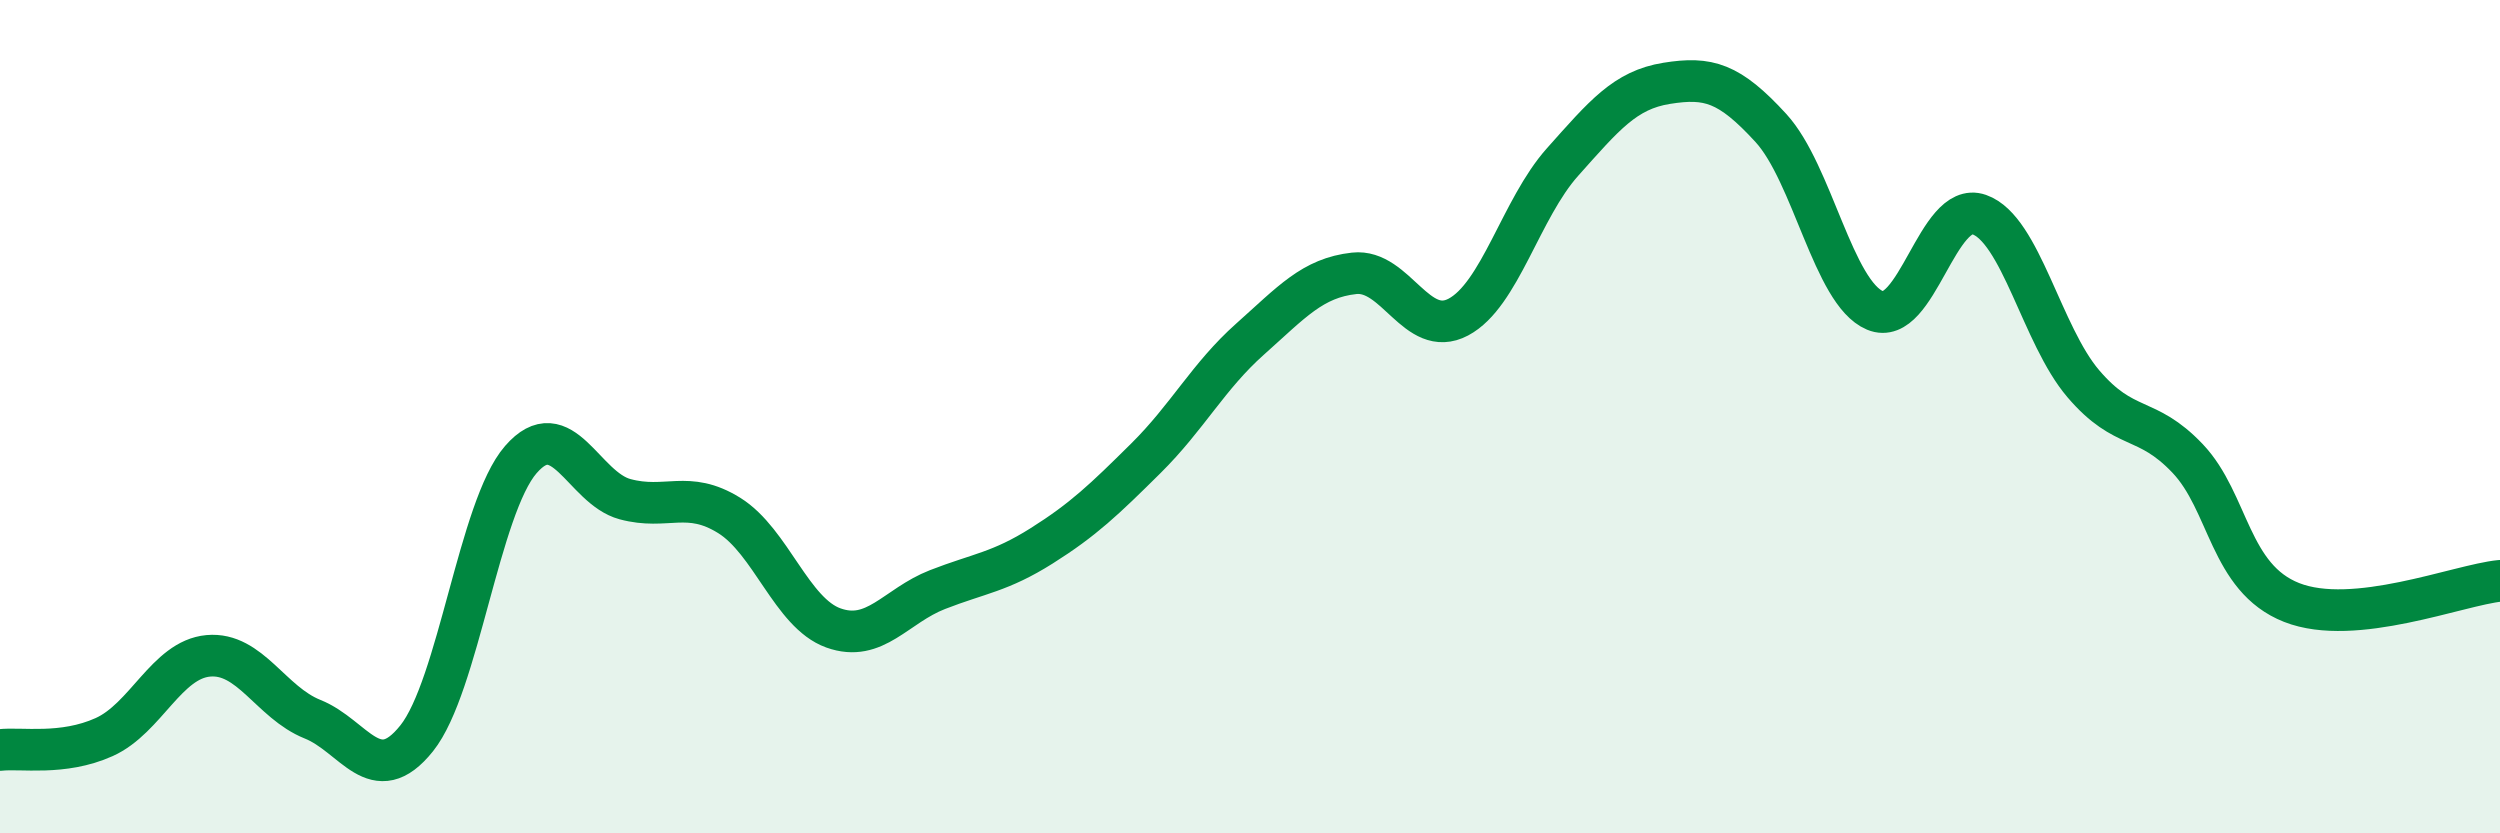 
    <svg width="60" height="20" viewBox="0 0 60 20" xmlns="http://www.w3.org/2000/svg">
      <path
        d="M 0,18 C 0.5,17.94 1.5,18.14 2.5,17.69 C 3.5,17.24 4,15.83 5,15.74 C 6,15.65 6.5,16.86 7.5,17.26 C 8.5,17.66 9,18.97 10,17.72 C 11,16.47 11.5,12.18 12.5,11.03 C 13.5,9.88 14,11.71 15,11.98 C 16,12.25 16.5,11.75 17.5,12.37 C 18.5,12.99 19,14.71 20,15.07 C 21,15.43 21.5,14.54 22.5,14.15 C 23.5,13.76 24,13.73 25,13.1 C 26,12.47 26.5,11.99 27.5,11 C 28.5,10.01 29,9.03 30,8.14 C 31,7.25 31.5,6.67 32.5,6.56 C 33.5,6.45 34,8.14 35,7.61 C 36,7.08 36.5,5.01 37.5,3.89 C 38.5,2.77 39,2.16 40,2 C 41,1.84 41.5,1.98 42.5,3.07 C 43.5,4.16 44,7.03 45,7.45 C 46,7.87 46.5,4.8 47.5,5.15 C 48.5,5.5 49,8.04 50,9.21 C 51,10.38 51.5,9.95 52.5,11 C 53.5,12.05 53.5,13.87 55,14.46 C 56.5,15.05 59,14.04 60,13.94L60 20L0 20Z"
        fill="#008740"
        opacity="0.1"
        stroke-linecap="round"
        stroke-linejoin="round"
      />
      <path
        d="M 0,18 C 0.5,17.94 1.5,18.14 2.5,17.69 C 3.5,17.24 4,15.83 5,15.74 C 6,15.65 6.5,16.86 7.5,17.26 C 8.5,17.66 9,18.97 10,17.72 C 11,16.47 11.5,12.18 12.5,11.03 C 13.5,9.88 14,11.71 15,11.98 C 16,12.25 16.5,11.75 17.5,12.37 C 18.5,12.99 19,14.71 20,15.07 C 21,15.43 21.5,14.54 22.5,14.15 C 23.5,13.76 24,13.73 25,13.1 C 26,12.47 26.5,11.99 27.5,11 C 28.5,10.01 29,9.03 30,8.14 C 31,7.25 31.5,6.67 32.5,6.56 C 33.5,6.45 34,8.14 35,7.61 C 36,7.08 36.5,5.01 37.5,3.89 C 38.5,2.77 39,2.16 40,2 C 41,1.84 41.5,1.98 42.5,3.07 C 43.5,4.16 44,7.03 45,7.45 C 46,7.87 46.5,4.8 47.5,5.15 C 48.5,5.5 49,8.04 50,9.21 C 51,10.38 51.5,9.95 52.5,11 C 53.5,12.05 53.5,13.87 55,14.46 C 56.5,15.05 59,14.04 60,13.94"
        stroke="#008740"
        stroke-width="1"
        fill="none"
        stroke-linecap="round"
        stroke-linejoin="round"
      />
    </svg>
  